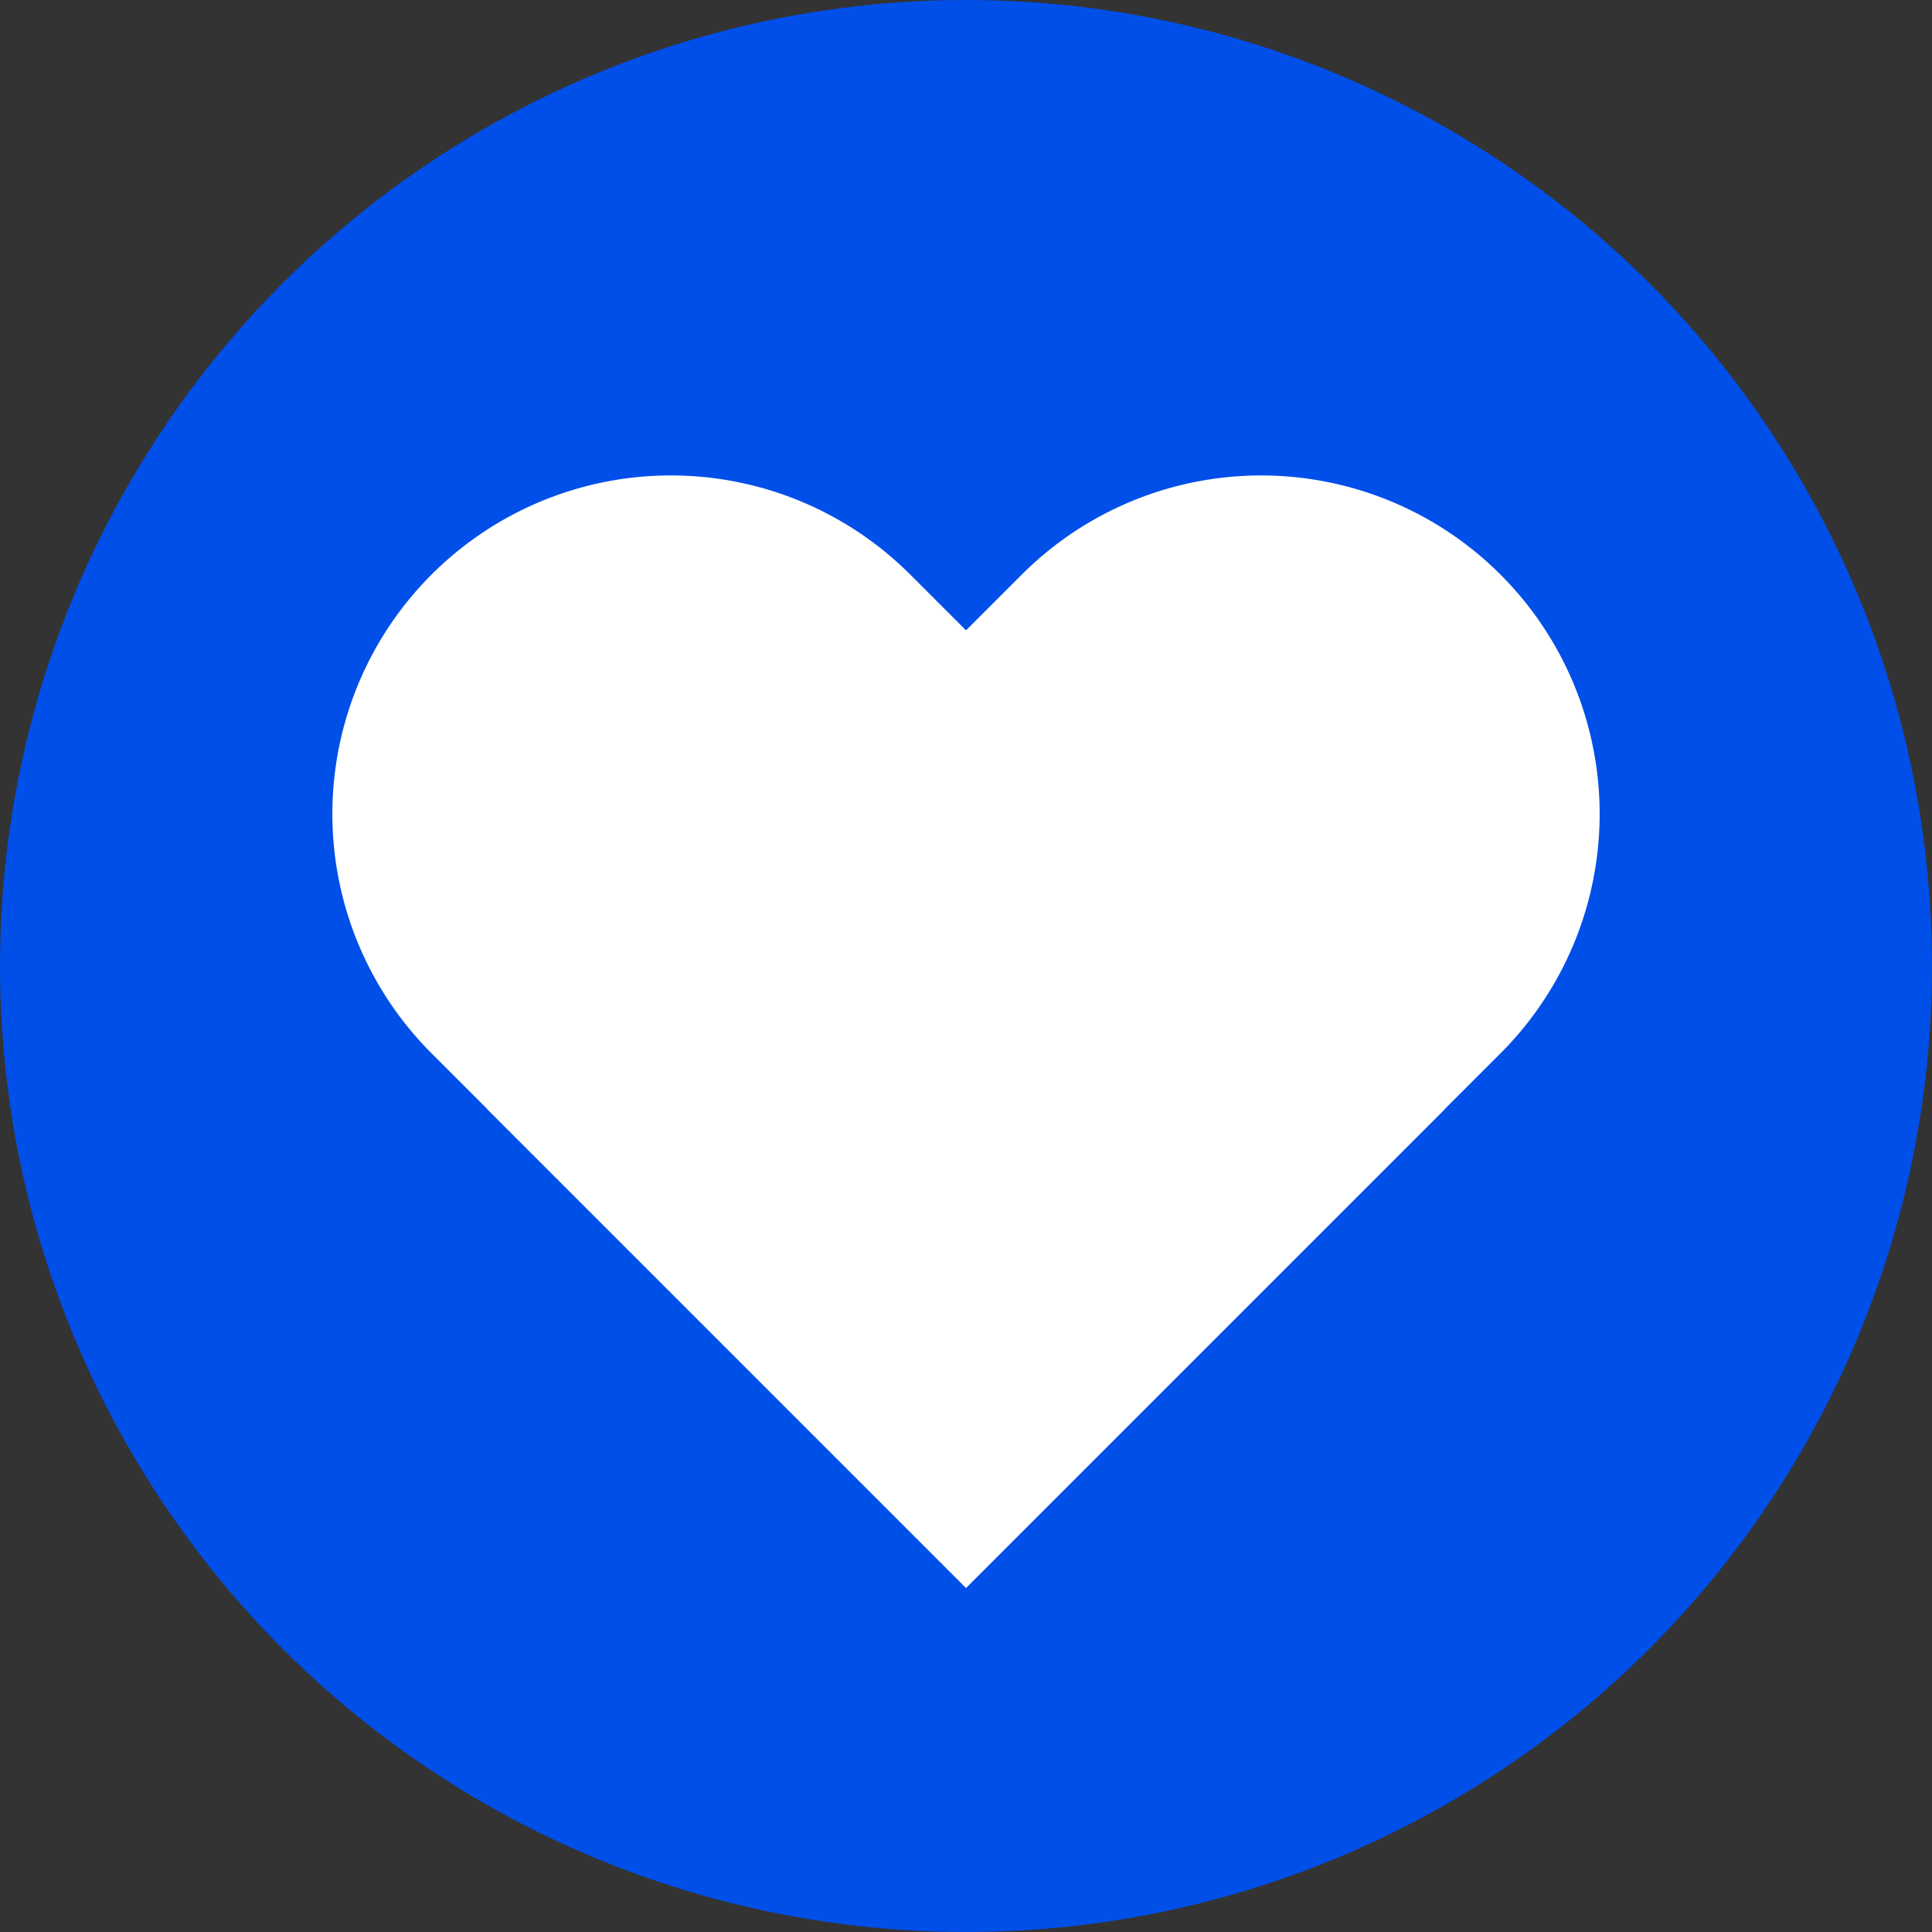 <svg xmlns="http://www.w3.org/2000/svg" viewBox="0 0 42 42"><rect x="0" y="0" width="42" height="42" fill="#333333" stroke="none"/><g id="レイヤー_2" data-name="レイヤー 2"><g id="デザイン"><circle cx="21" cy="21" r="21" fill="#004fe9"/><path d="M17.792 9.007a7.359 7.359 0 017.359 7.359V32.8H10.433V16.366a7.359 7.359 0 017.359-7.359z" transform="rotate(-45 17.792 20.902)" fill="#fff"/><path d="M24.208 9.007a7.359 7.359 0 017.359 7.359V32.8H16.849V16.366a7.359 7.359 0 017.359-7.359z" transform="rotate(45 24.208 20.903)" fill="#fff"/></g></g></svg>
